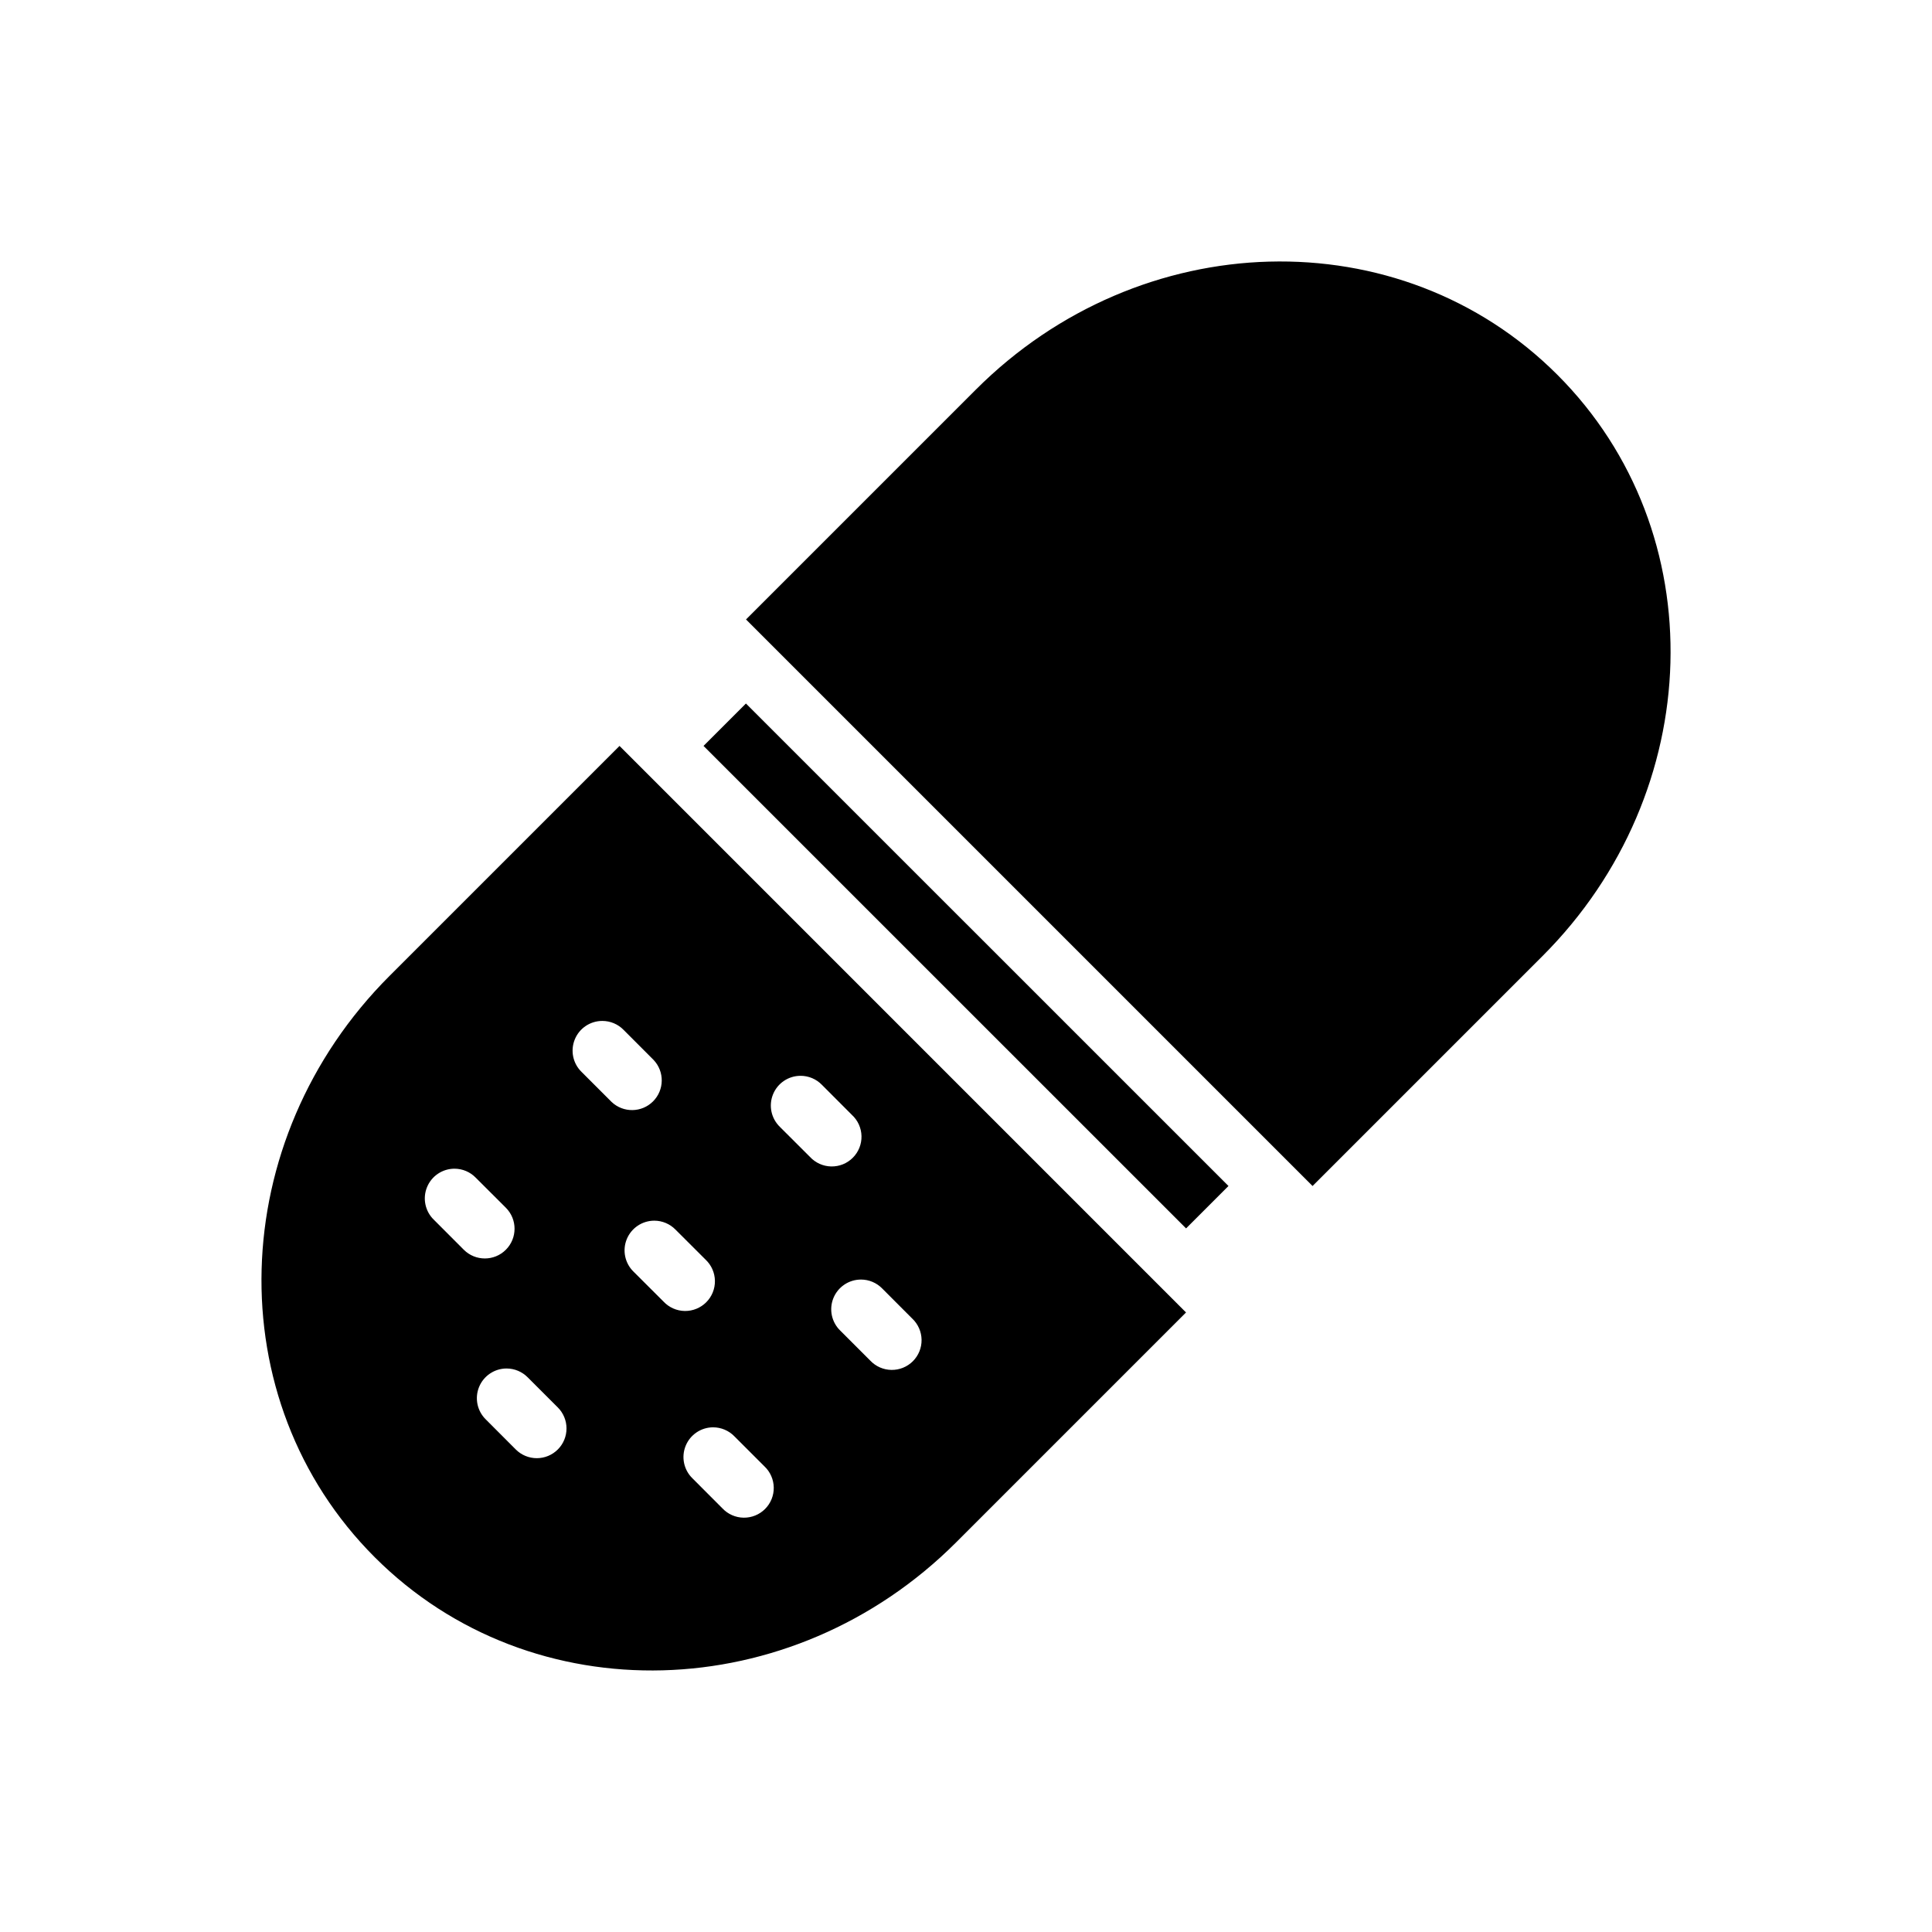 <?xml version="1.0" encoding="UTF-8"?>
<!-- Uploaded to: SVG Repo, www.svgrepo.com, Generator: SVG Repo Mixer Tools -->
<svg fill="#000000" width="800px" height="800px" version="1.1" viewBox="144 144 512 512" xmlns="http://www.w3.org/2000/svg">
 <path d="m480.35 213.33c-27.871 0.75-55.98 12.16-77.734 33.918l-60.914 60.914 150.14 150.14 60.93-60.93c43.512-43.512 45.598-112.4 3.938-154.06-20.832-20.828-48.484-30.73-76.355-29.98zm-138.67 117.11-11.238 11.238 127.88 127.86 11.238-11.238zm-33.504 11.238-60.945 60.945c-43.512 43.512-45.582 112.4-3.922 154.06s110.56 39.574 154.07-3.938l60.93-60.93zm-4.566 72.879c2.133-0.004 4.176 0.855 5.66 2.383l7.949 7.965c2.926 3.098 2.856 7.961-0.156 10.973-3.016 3.016-7.879 3.082-10.977 0.156l-7.949-7.949c-2.305-2.231-3.023-5.633-1.82-8.609 1.199-2.973 4.086-4.918 7.293-4.918zm52.551 14.543h0.004c2.125 0 4.16 0.859 5.641 2.383l7.949 7.965c1.582 1.449 2.504 3.484 2.551 5.629 0.047 2.144-0.785 4.219-2.301 5.734-1.516 1.52-3.586 2.356-5.734 2.309-2.144-0.043-4.18-0.961-5.633-2.539l-7.965-7.949h0.004c-2.309-2.234-3.027-5.641-1.82-8.617 1.207-2.977 4.098-4.918 7.309-4.914zm-91.727 24.617c2.137 0 4.176 0.863 5.66 2.398l7.965 7.949c3.074 3.078 3.07 8.062-0.008 11.137s-8.066 3.07-11.141-0.008l-7.949-7.965v0.004c-2.293-2.234-3.008-5.633-1.805-8.598 1.199-2.969 4.078-4.91 7.277-4.918zm52.953 13.777v-0.004c2.117 0 4.148 0.855 5.629 2.371l7.981 7.965-0.004-0.004c1.547 1.461 2.438 3.488 2.469 5.613 0.031 2.129-0.801 4.176-2.305 5.68s-3.555 2.336-5.68 2.309c-2.129-0.031-4.152-0.922-5.613-2.469l-7.965-7.949c-2.297-2.234-3.008-5.637-1.805-8.605 1.207-2.965 4.09-4.906 7.293-4.91zm54.766 15.605v-0.004c2.133-0.004 4.172 0.859 5.66 2.387l7.949 7.965v-0.004c1.543 1.461 2.434 3.488 2.465 5.613 0.031 2.129-0.801 4.176-2.305 5.68-1.504 1.504-3.555 2.336-5.68 2.305-2.129-0.027-4.152-0.918-5.613-2.465l-7.949-7.949c-2.305-2.231-3.027-5.637-1.824-8.609 1.203-2.973 4.09-4.918 7.297-4.922zm-93.941 23.566c2.129-0.008 4.172 0.848 5.66 2.371l7.949 7.949v-0.004c1.477 1.477 2.309 3.481 2.309 5.57 0.004 2.09-0.824 4.094-2.301 5.57-1.477 1.48-3.481 2.312-5.57 2.312-2.09 0-4.094-0.828-5.57-2.305l-7.949-7.965c-2.281-2.234-2.988-5.625-1.789-8.586 1.199-2.957 4.07-4.898 7.262-4.914zm54.766 15.59c2.133 0 4.176 0.867 5.66 2.402l7.949 7.949v-0.004c1.543 1.461 2.434 3.488 2.465 5.613 0.031 2.129-0.801 4.176-2.305 5.68s-3.555 2.336-5.68 2.305c-2.129-0.027-4.152-0.918-5.613-2.465l-7.949-7.965c-2.293-2.231-3.008-5.629-1.805-8.598 1.199-2.965 4.078-4.91 7.277-4.918z"/>
</svg>